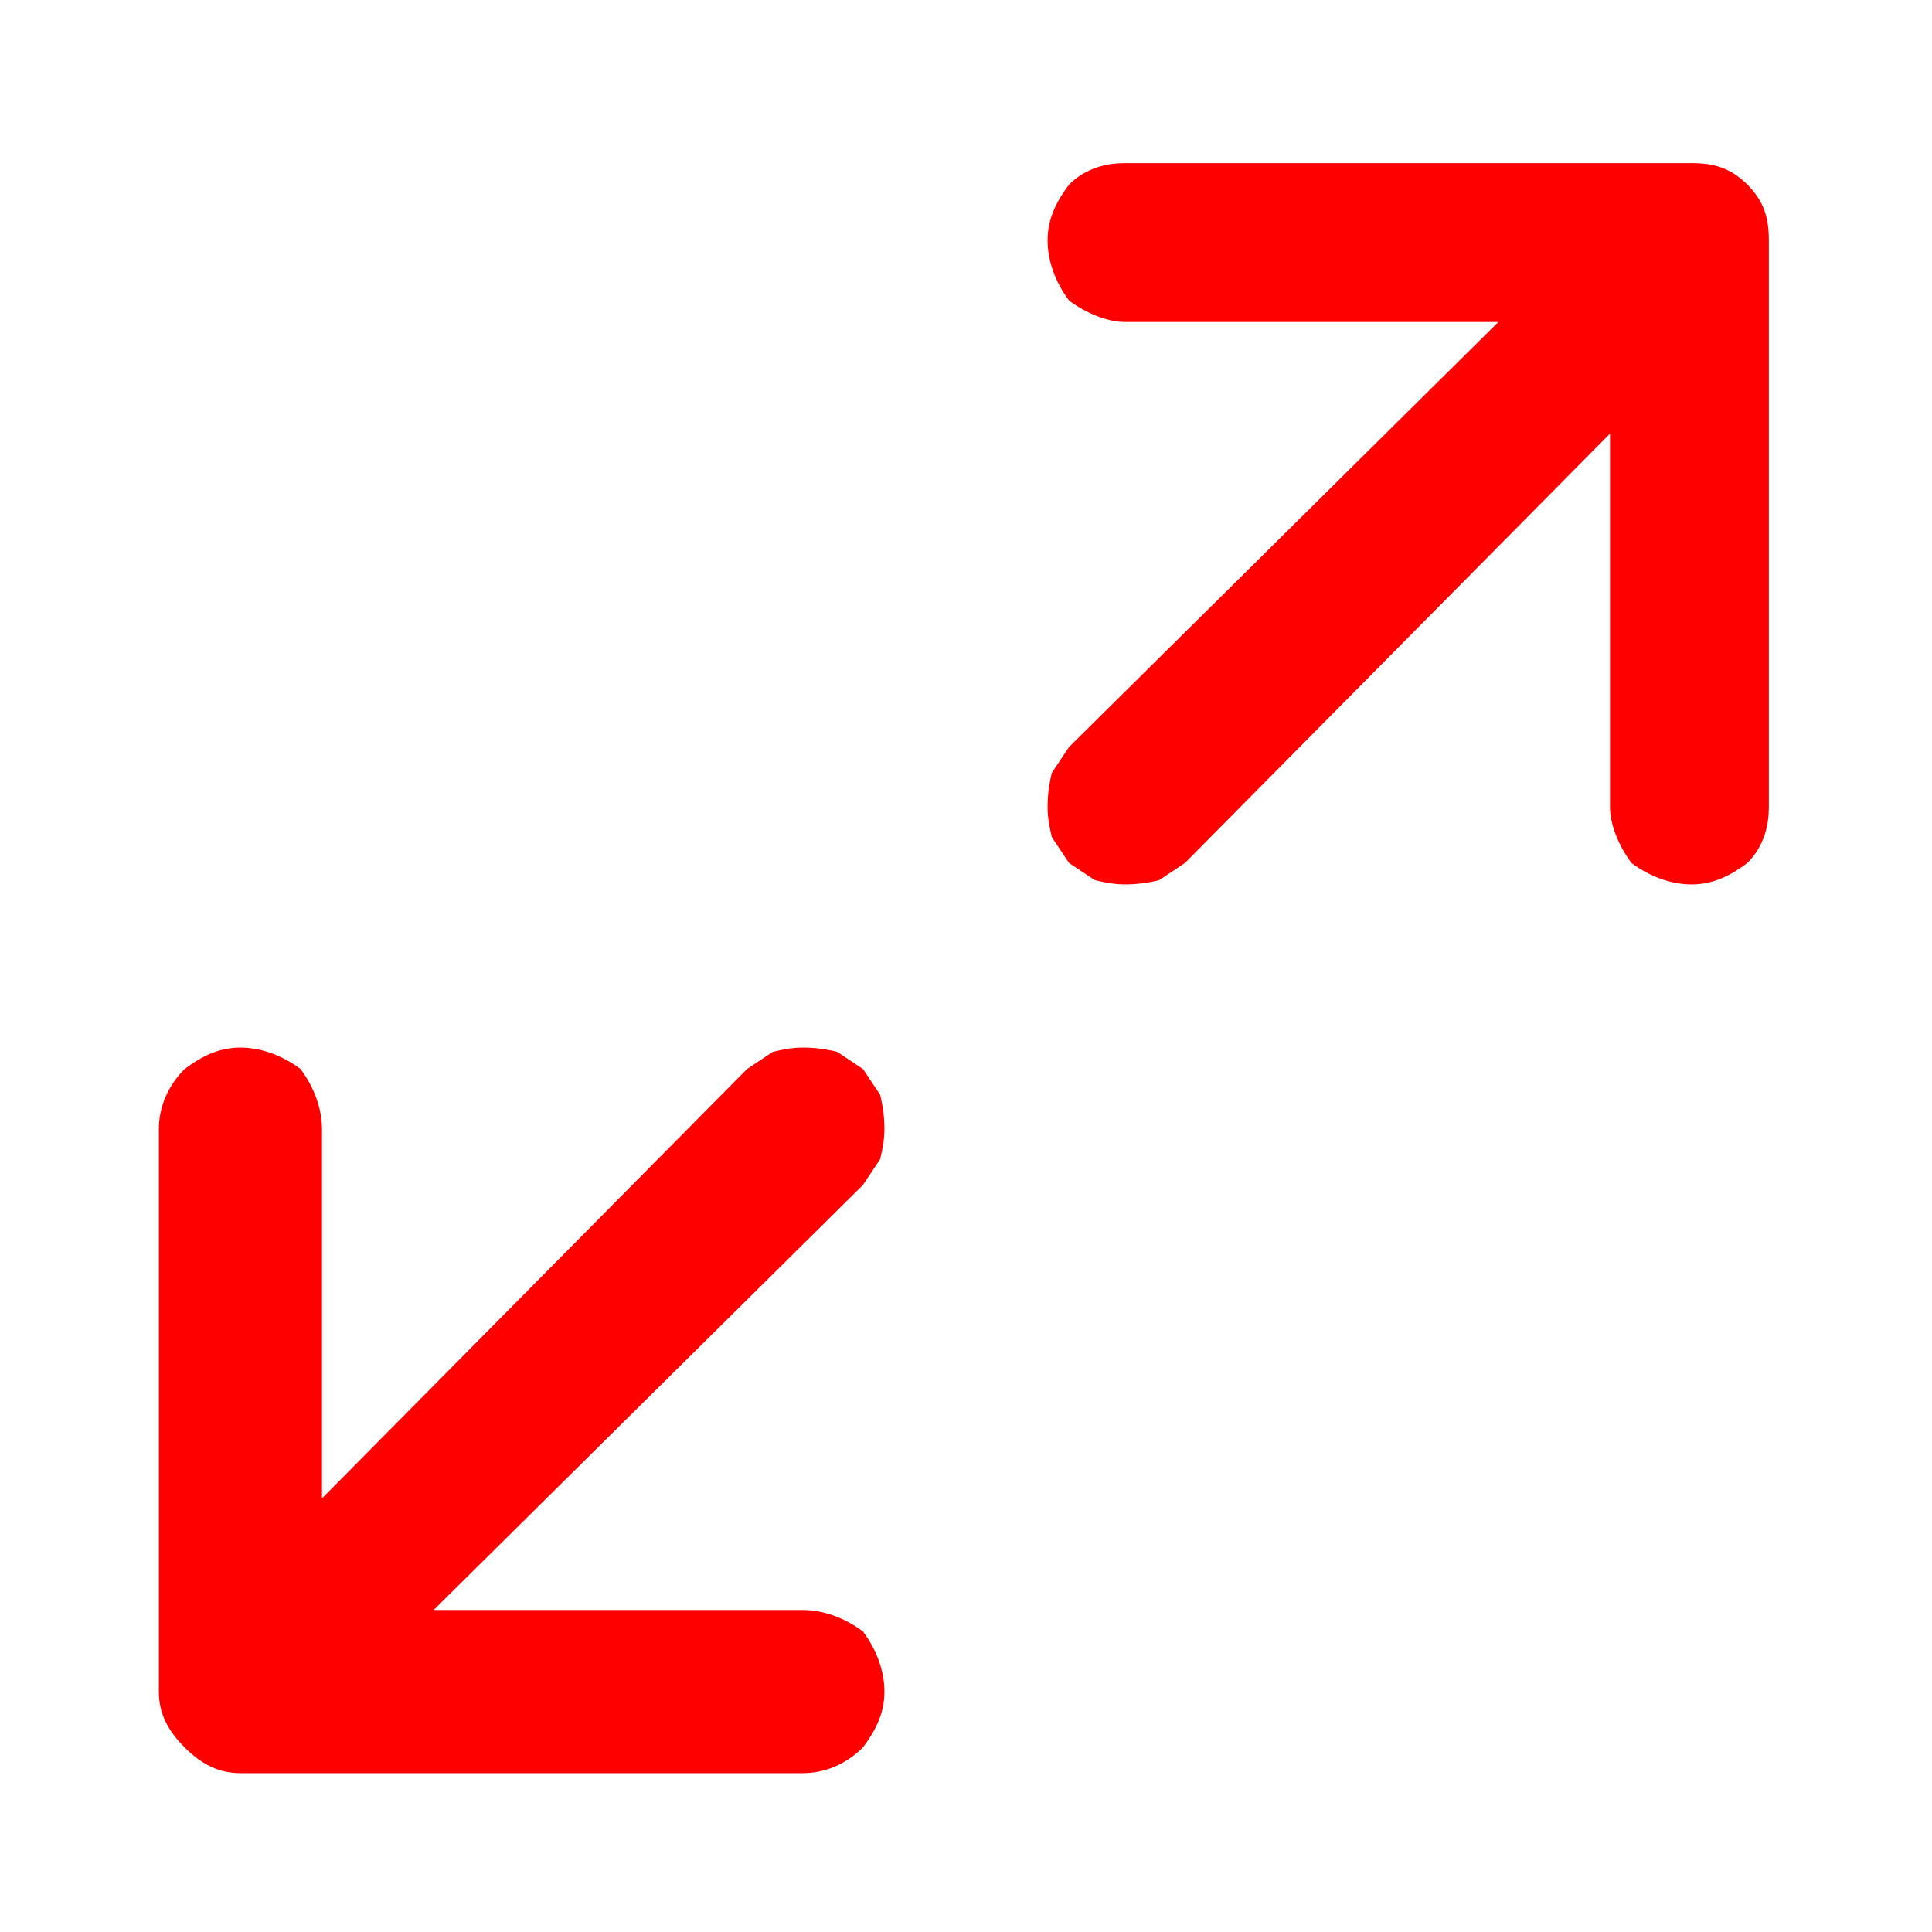 <svg height="45" width="45" viewBox="0 0 45 45" xmlns="http://www.w3.org/2000/svg" version="1.2"><style>.a{fill:#f00}</style><path d="m20.1 24.9q-0.3-0.2-0.6-0.4-0.4-0.1-0.8-0.1-0.3 0-0.7 0.1-0.3 0.2-0.6 0.4l-9.9 10v-8.6c0-0.5-0.2-1-0.5-1.4-0.4-0.3-0.9-0.5-1.4-0.5-0.5 0-0.9 0.2-1.3 0.5-0.4 0.4-0.6 0.9-0.6 1.4v13.1c0 0.5 0.2 0.9 0.6 1.3 0.4 0.4 0.8 0.6 1.3 0.6h13.1c0.5 0 1-0.2 1.4-0.6 0.3-0.4 0.5-0.8 0.5-1.3 0-0.5-0.2-1-0.5-1.4-0.4-0.3-0.9-0.5-1.4-0.5h-8.6l10-9.9q0.2-0.3 0.4-0.6 0.1-0.4 0.1-0.7 0-0.4-0.1-0.8-0.2-0.3-0.4-0.6zm19.3-21.1h-13.2c-0.4 0-0.9 0.1-1.3 0.5-0.3 0.4-0.5 0.8-0.5 1.3 0 0.5 0.2 1 0.5 1.4 0.4 0.3 0.9 0.5 1.3 0.5h8.7l-10 9.9q-0.2 0.3-0.4 0.6-0.1 0.4-0.1 0.8 0 0.3 0.1 0.7 0.2 0.3 0.4 0.6 0.3 0.2 0.6 0.4 0.4 0.1 0.7 0.1 0.4 0 0.8-0.1 0.3-0.2 0.6-0.4l9.9-10v8.7c0 0.4 0.2 0.9 0.5 1.3 0.4 0.3 0.9 0.5 1.4 0.5 0.5 0 0.9-0.2 1.3-0.5 0.4-0.4 0.5-0.9 0.5-1.3v-13.2c0-0.5-0.1-0.9-0.5-1.3-0.4-0.4-0.8-0.5-1.3-0.5z" class="a"></path></svg>